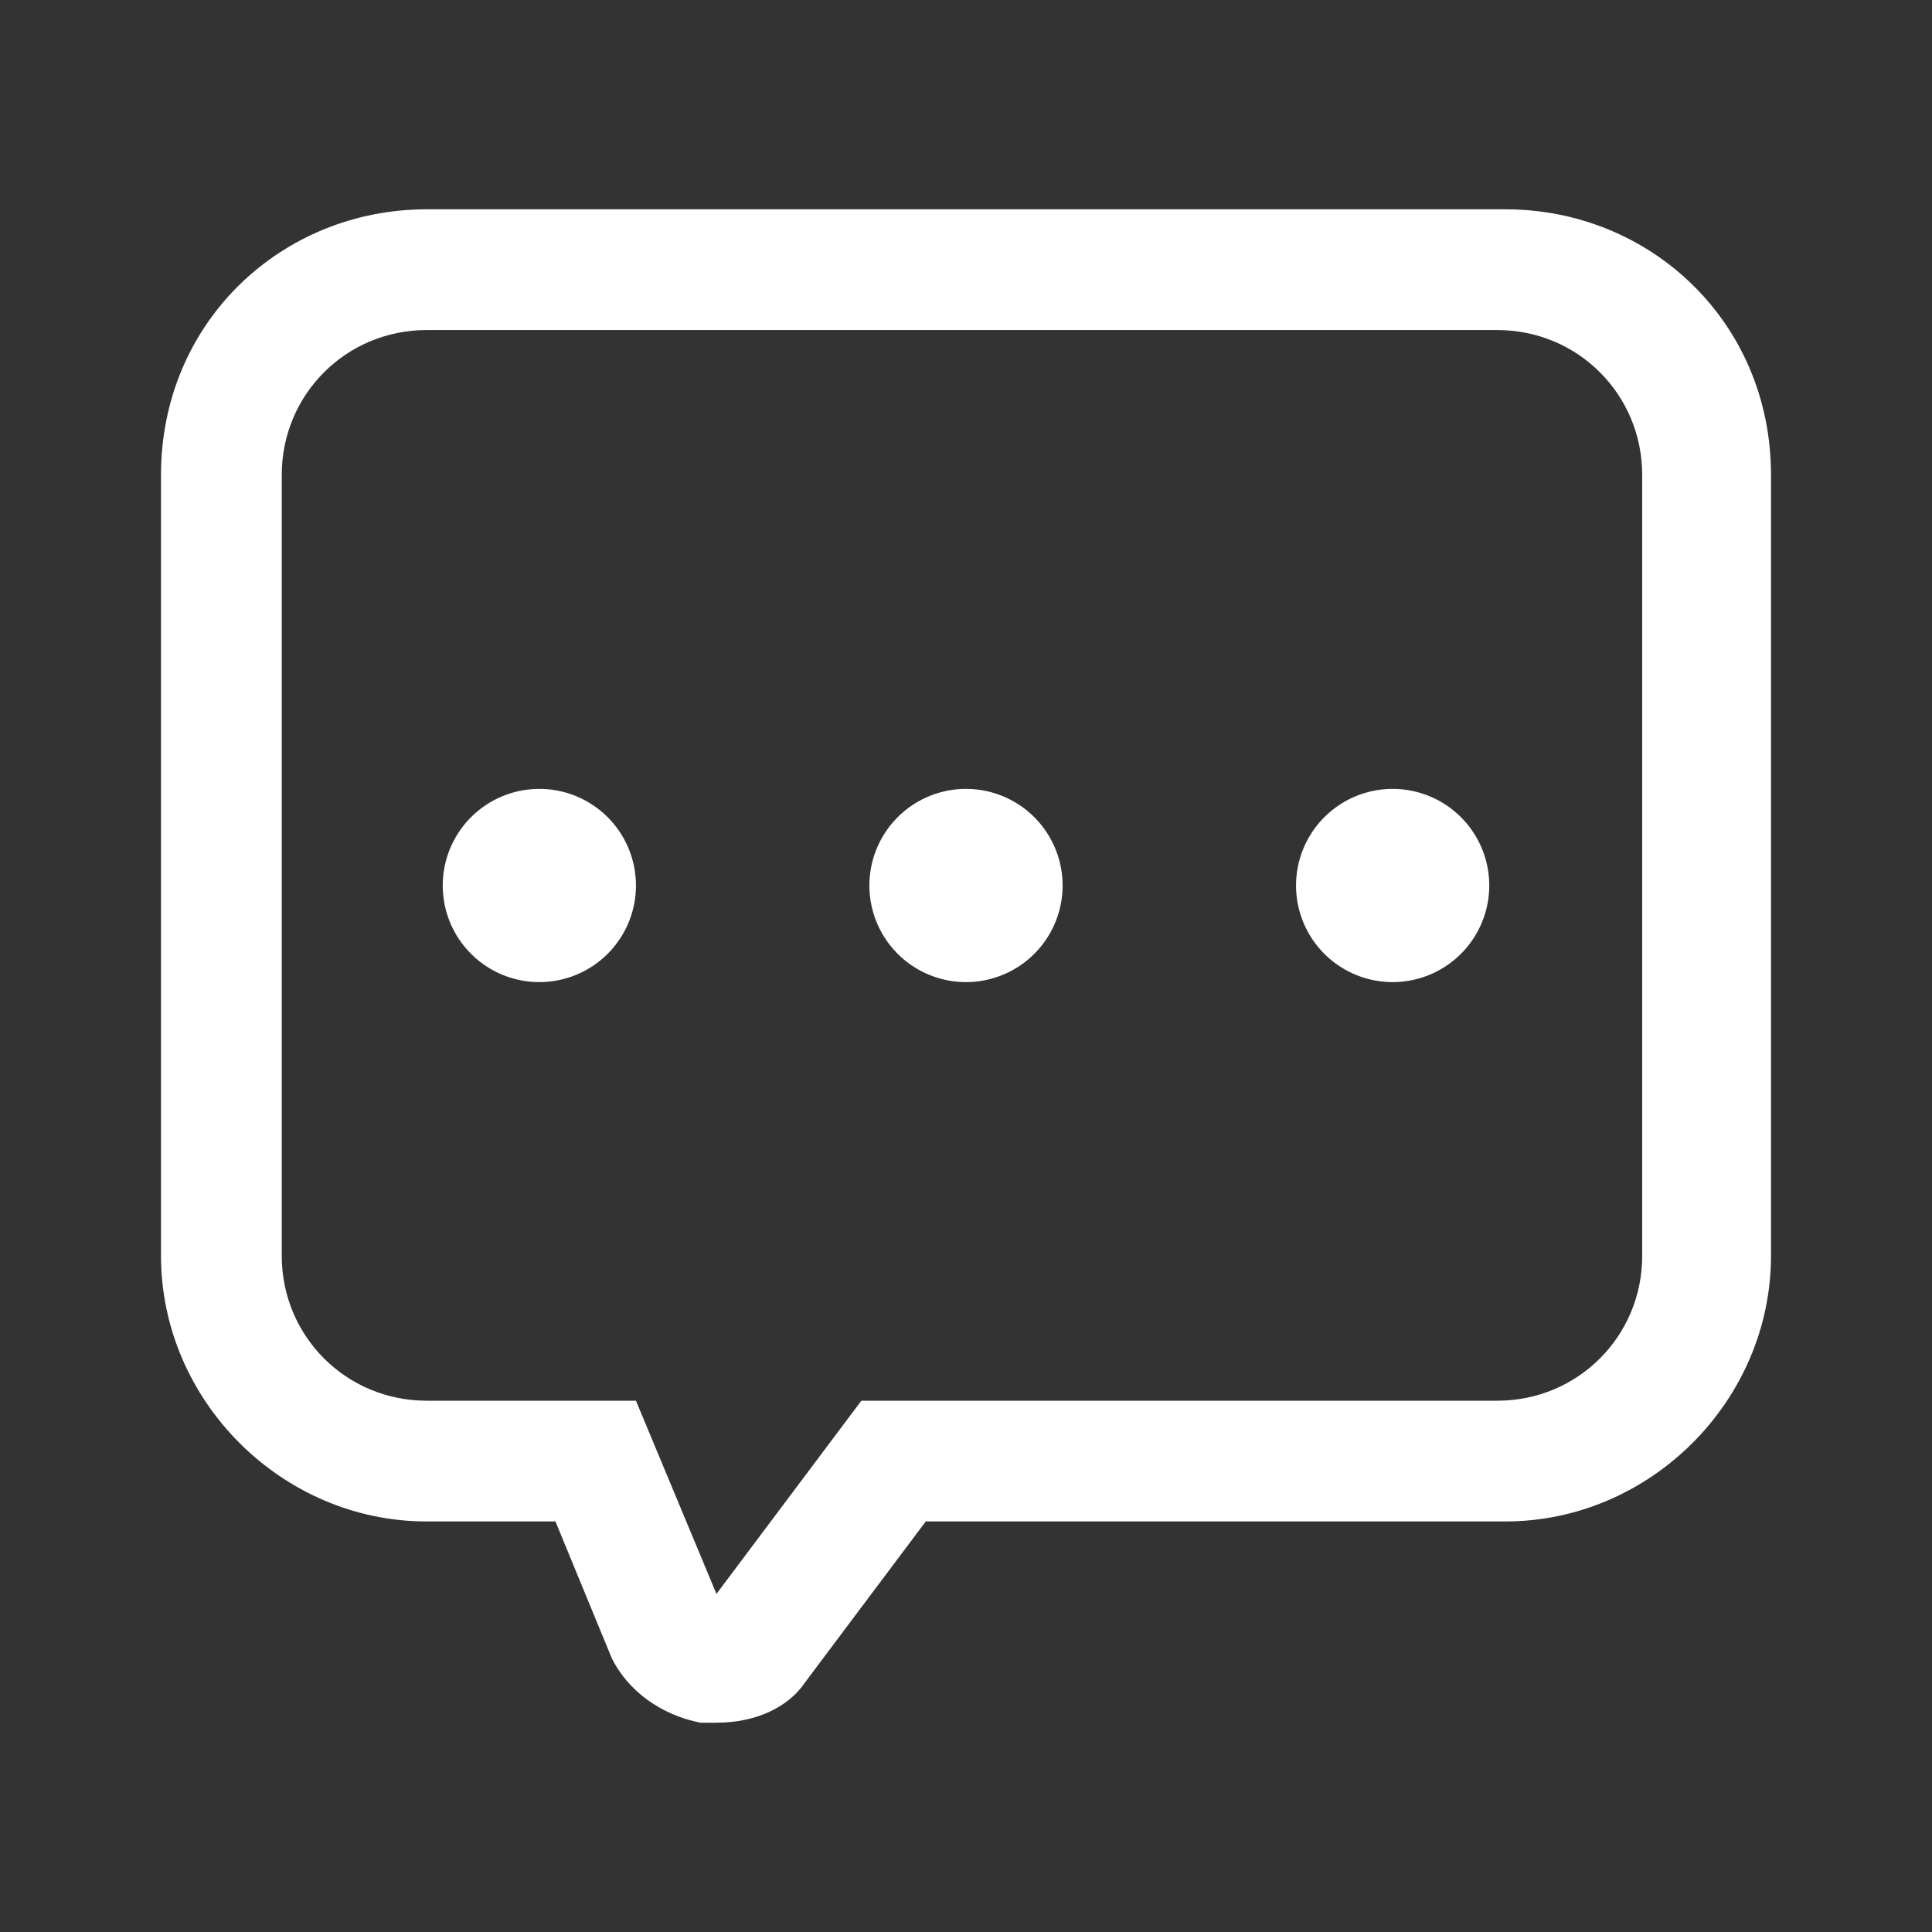 <?xml version="1.0" standalone="no"?><!DOCTYPE svg PUBLIC "-//W3C//DTD SVG 1.1//EN" "http://www.w3.org/Graphics/SVG/1.1/DTD/svg11.dtd"><svg class="icon" width="200px" height="200.00px" viewBox="0 0 1024 1024" version="1.1" xmlns="http://www.w3.org/2000/svg"><rect x="0" y="0" width="1024" height="1024" fill="#333333" stroke="none"/><path fill="#fff" d="M379.733 913.067h-8.533c-21.333-4.267-38.4-17.067-46.933-34.133l-29.867-72.533H226.133c-76.8 0-140.8-64-140.8-140.8V251.733C85.333 170.667 149.333 110.933 226.133 110.933h571.733C874.667 110.933 938.667 170.667 938.667 251.733v413.867c0 76.8-64 140.8-140.8 140.8h-307.2l-64 85.333c-8.533 12.8-25.6 21.333-46.933 21.333zM226.133 174.933c-42.667 0-76.8 34.133-76.8 76.8v413.867c0 42.667 34.133 76.8 76.8 76.8h110.933l42.667 102.4 76.8-102.4h337.067c42.667 0 76.8-34.133 76.8-76.8V251.733c0-42.667-34.133-76.8-76.8-76.8H226.133z"  /><path fill="#fff" d="M285.867 469.333m-51.2 0a51.2 51.2 0 1 0 102.4 0 51.2 51.2 0 1 0-102.4 0Z"  /><path fill="#fff" d="M512 469.333m-51.2 0a51.2 51.2 0 1 0 102.4 0 51.2 51.2 0 1 0-102.4 0Z"  /><path fill="#fff" d="M738.133 469.333m-51.2 0a51.2 51.2 0 1 0 102.4 0 51.2 51.2 0 1 0-102.4 0Z"  /></svg>